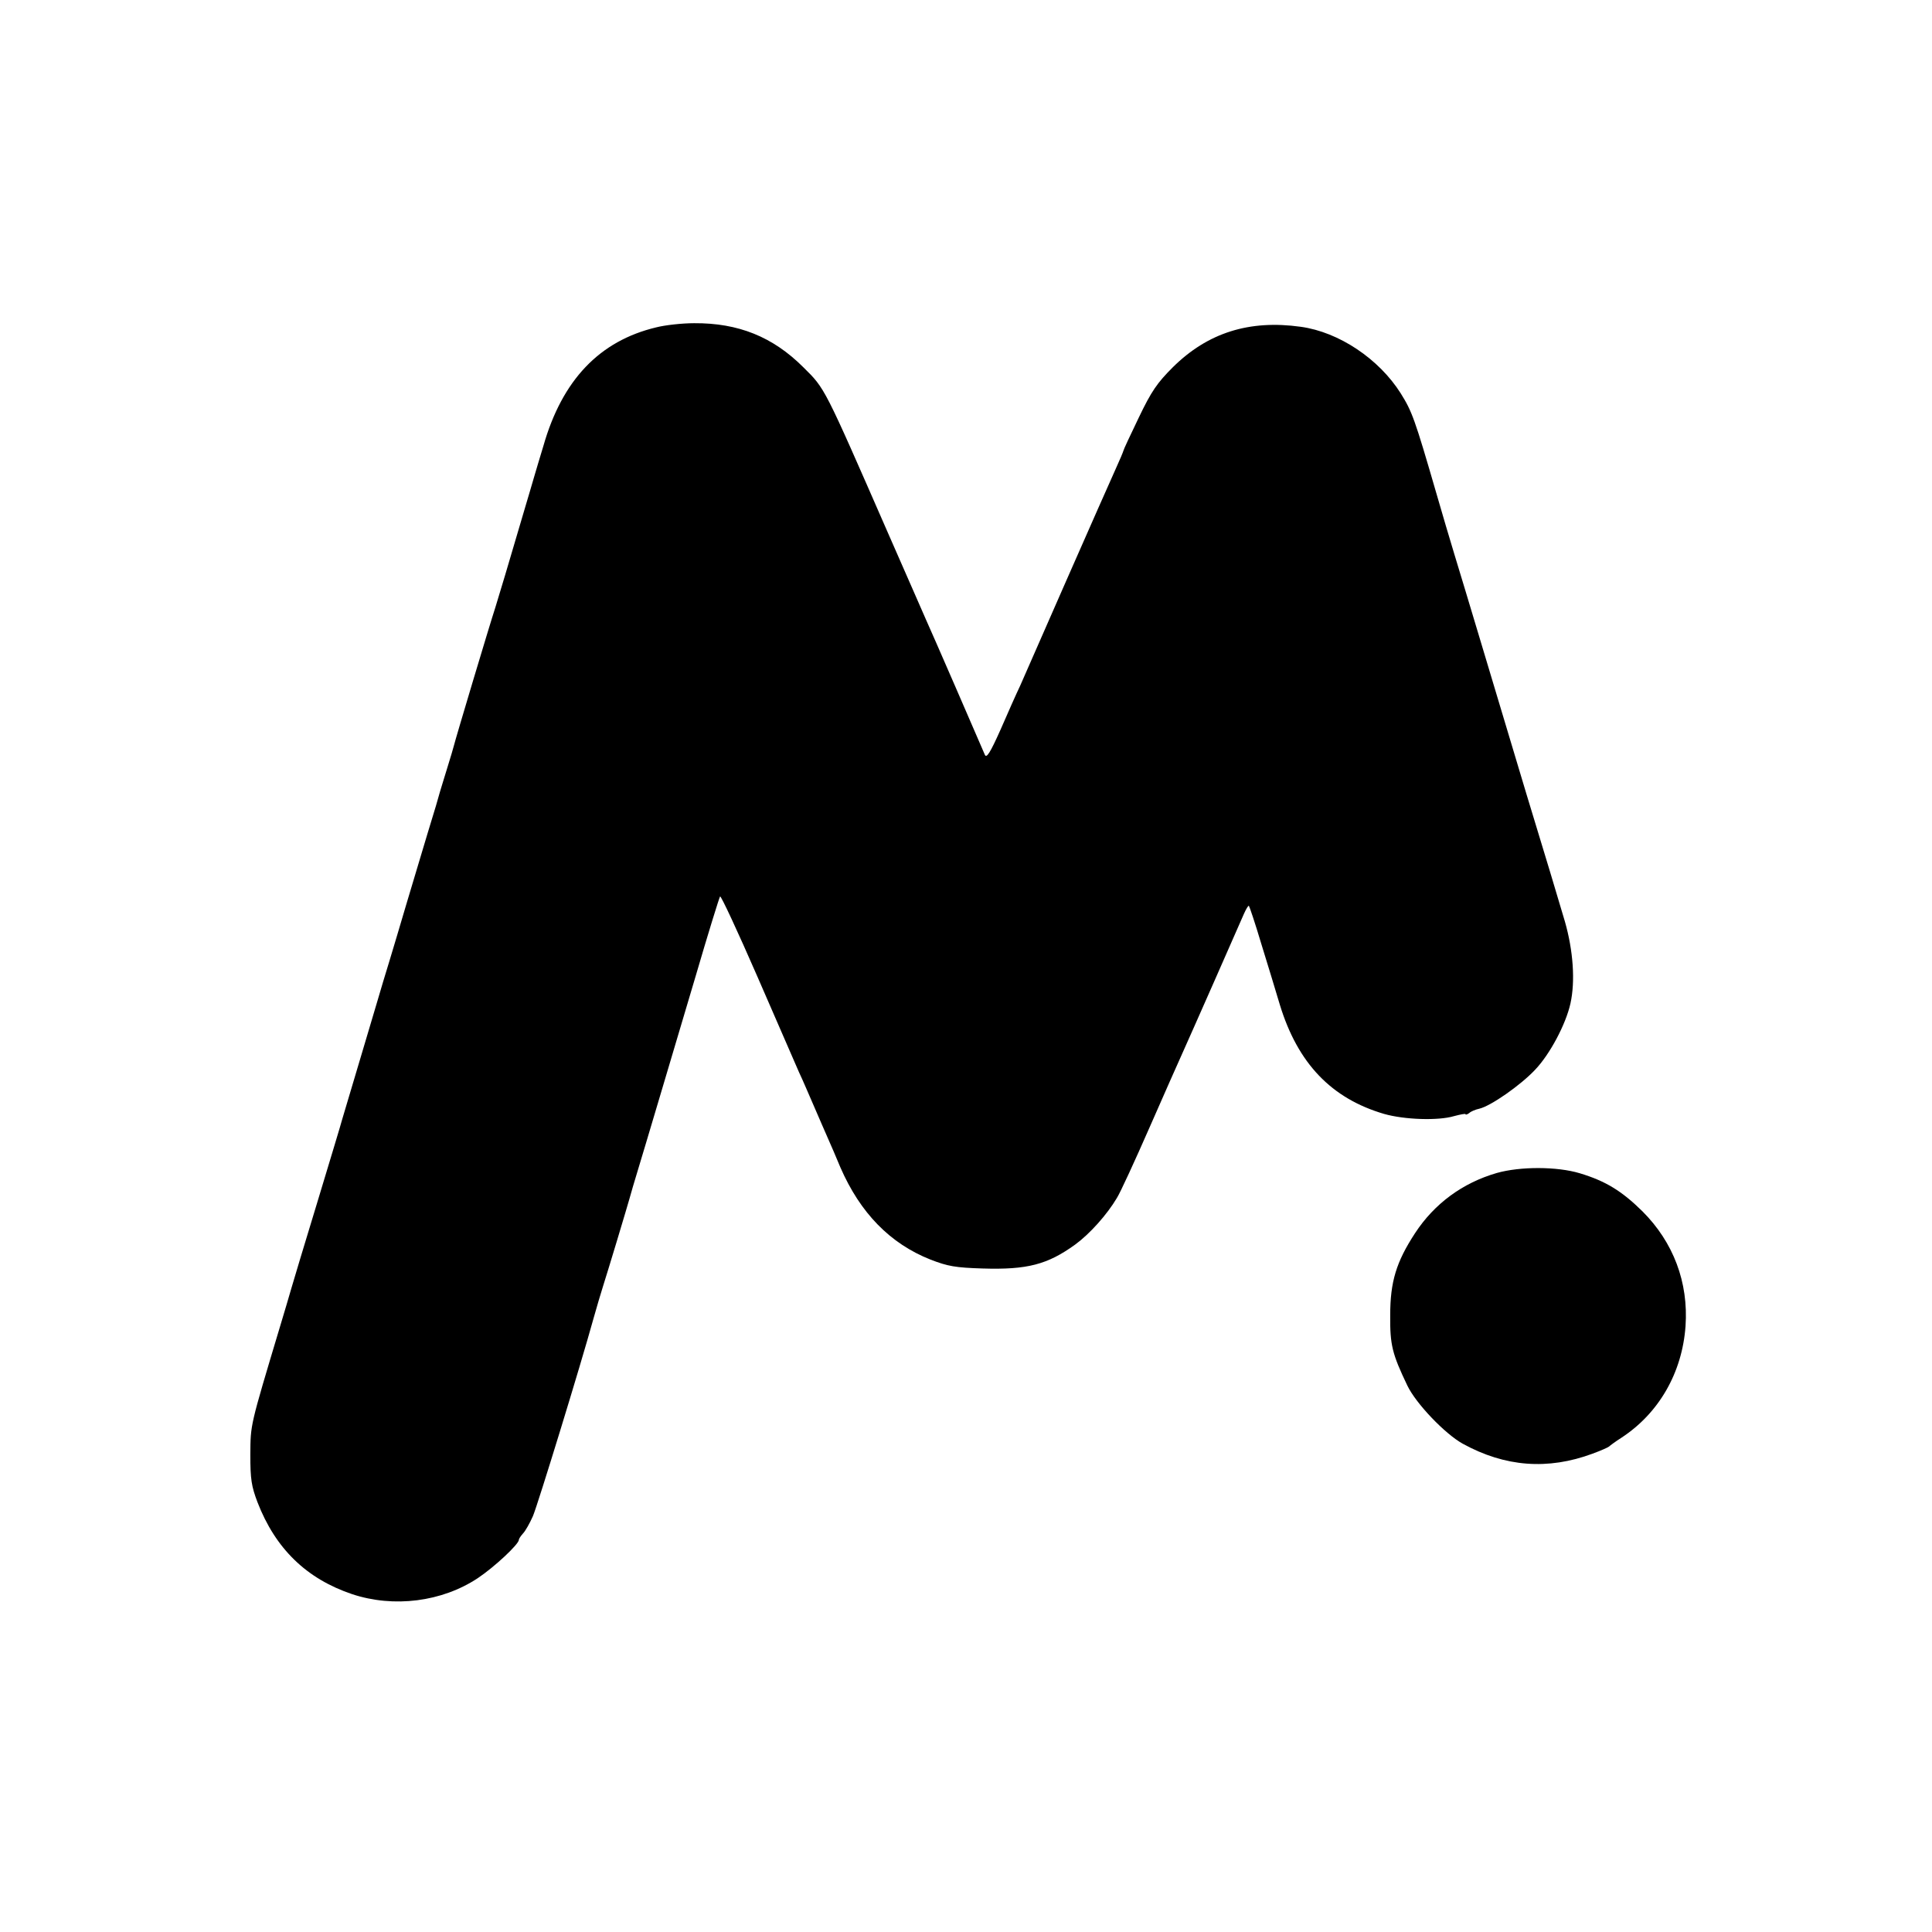 <?xml version="1.0" standalone="no"?>
<!DOCTYPE svg PUBLIC "-//W3C//DTD SVG 20010904//EN"
 "http://www.w3.org/TR/2001/REC-SVG-20010904/DTD/svg10.dtd">
<svg version="1.0" xmlns="http://www.w3.org/2000/svg"
 width="700pt" height="700pt" viewBox="0 0 700 700"
 preserveAspectRatio="xMidYMid meet">
<g transform="translate(0,700) scale(0.1,-0.1)"
fill="#000000" stroke="none">
<path d="M2378 5814 c-206 -49 -341 -191 -409 -429 -12 -38 -27 -91 -35 -117
-8 -27 -20 -69 -28 -95 -65 -221 -99 -335 -111 -373 -21 -64 -146 -482 -150
-500 -2 -8 -13 -46 -25 -84 -12 -38 -23 -76 -26 -85 -2 -9 -22 -77 -45 -151
-64 -214 -100 -333 -109 -365 -5 -16 -18 -61 -30 -100 -12 -38 -32 -106 -45
-150 -13 -44 -38 -127 -55 -185 -45 -151 -60 -201 -70 -235 -4 -16 -45 -151
-90 -300 -45 -148 -88 -290 -95 -315 -7 -25 -25 -85 -40 -135 -110 -367 -107
-354 -108 -465 0 -90 4 -115 26 -173 65 -168 177 -277 343 -333 151 -50 325
-28 455 58 60 40 149 123 149 139 0 4 7 14 15 23 8 8 24 36 36 63 18 43 172
544 220 718 11 39 26 90 34 115 8 25 30 97 49 160 19 63 46 153 59 200 57 188
149 500 228 765 45 154 85 283 88 287 3 4 64 -127 135 -290 71 -163 139 -319
151 -347 13 -27 37 -84 55 -125 18 -41 40 -93 50 -115 10 -22 30 -69 45 -105
72 -165 180 -276 327 -334 62 -24 90 -29 188 -32 162 -5 235 14 336 87 52 38
115 108 151 169 12 19 65 134 118 255 53 121 105 238 115 260 33 73 212 479
227 514 8 18 16 31 18 29 2 -2 23 -64 45 -138 23 -74 53 -173 67 -220 65 -213
187 -340 378 -396 74 -21 196 -25 253 -8 23 6 42 10 42 7 0 -3 6 -1 13 4 6 6
23 13 37 16 42 10 149 85 201 140 54 56 112 165 129 241 18 81 10 192 -20 297
-15 52 -78 261 -140 464 -61 204 -138 460 -171 570 -33 110 -73 243 -89 295
-16 52 -45 151 -65 220 -80 276 -89 299 -130 365 -79 125 -224 222 -362 241
-186 26 -337 -21 -464 -147 -56 -56 -77 -86 -123 -182 -31 -64 -56 -118 -56
-121 0 -2 -13 -33 -29 -68 -16 -35 -95 -214 -176 -398 -81 -184 -157 -357
-169 -385 -13 -27 -45 -99 -71 -159 -38 -85 -51 -105 -57 -90 -13 31 -198 457
-213 489 -7 17 -70 159 -139 317 -231 528 -226 519 -305 597 -111 111 -236
161 -396 160 -44 0 -106 -7 -137 -15z"/>
<path d="M5423 2750 c-124 -36 -226 -111 -296 -218 -68 -104 -90 -176 -90
-297 -1 -108 7 -140 62 -255 31 -65 136 -175 201 -211 153 -84 308 -96 470
-36 30 11 57 23 60 26 3 3 23 18 45 32 136 89 220 236 232 404 11 159 -44 304
-156 416 -75 74 -134 110 -227 138 -83 25 -216 25 -301 1z"/>
</g>
</svg>
